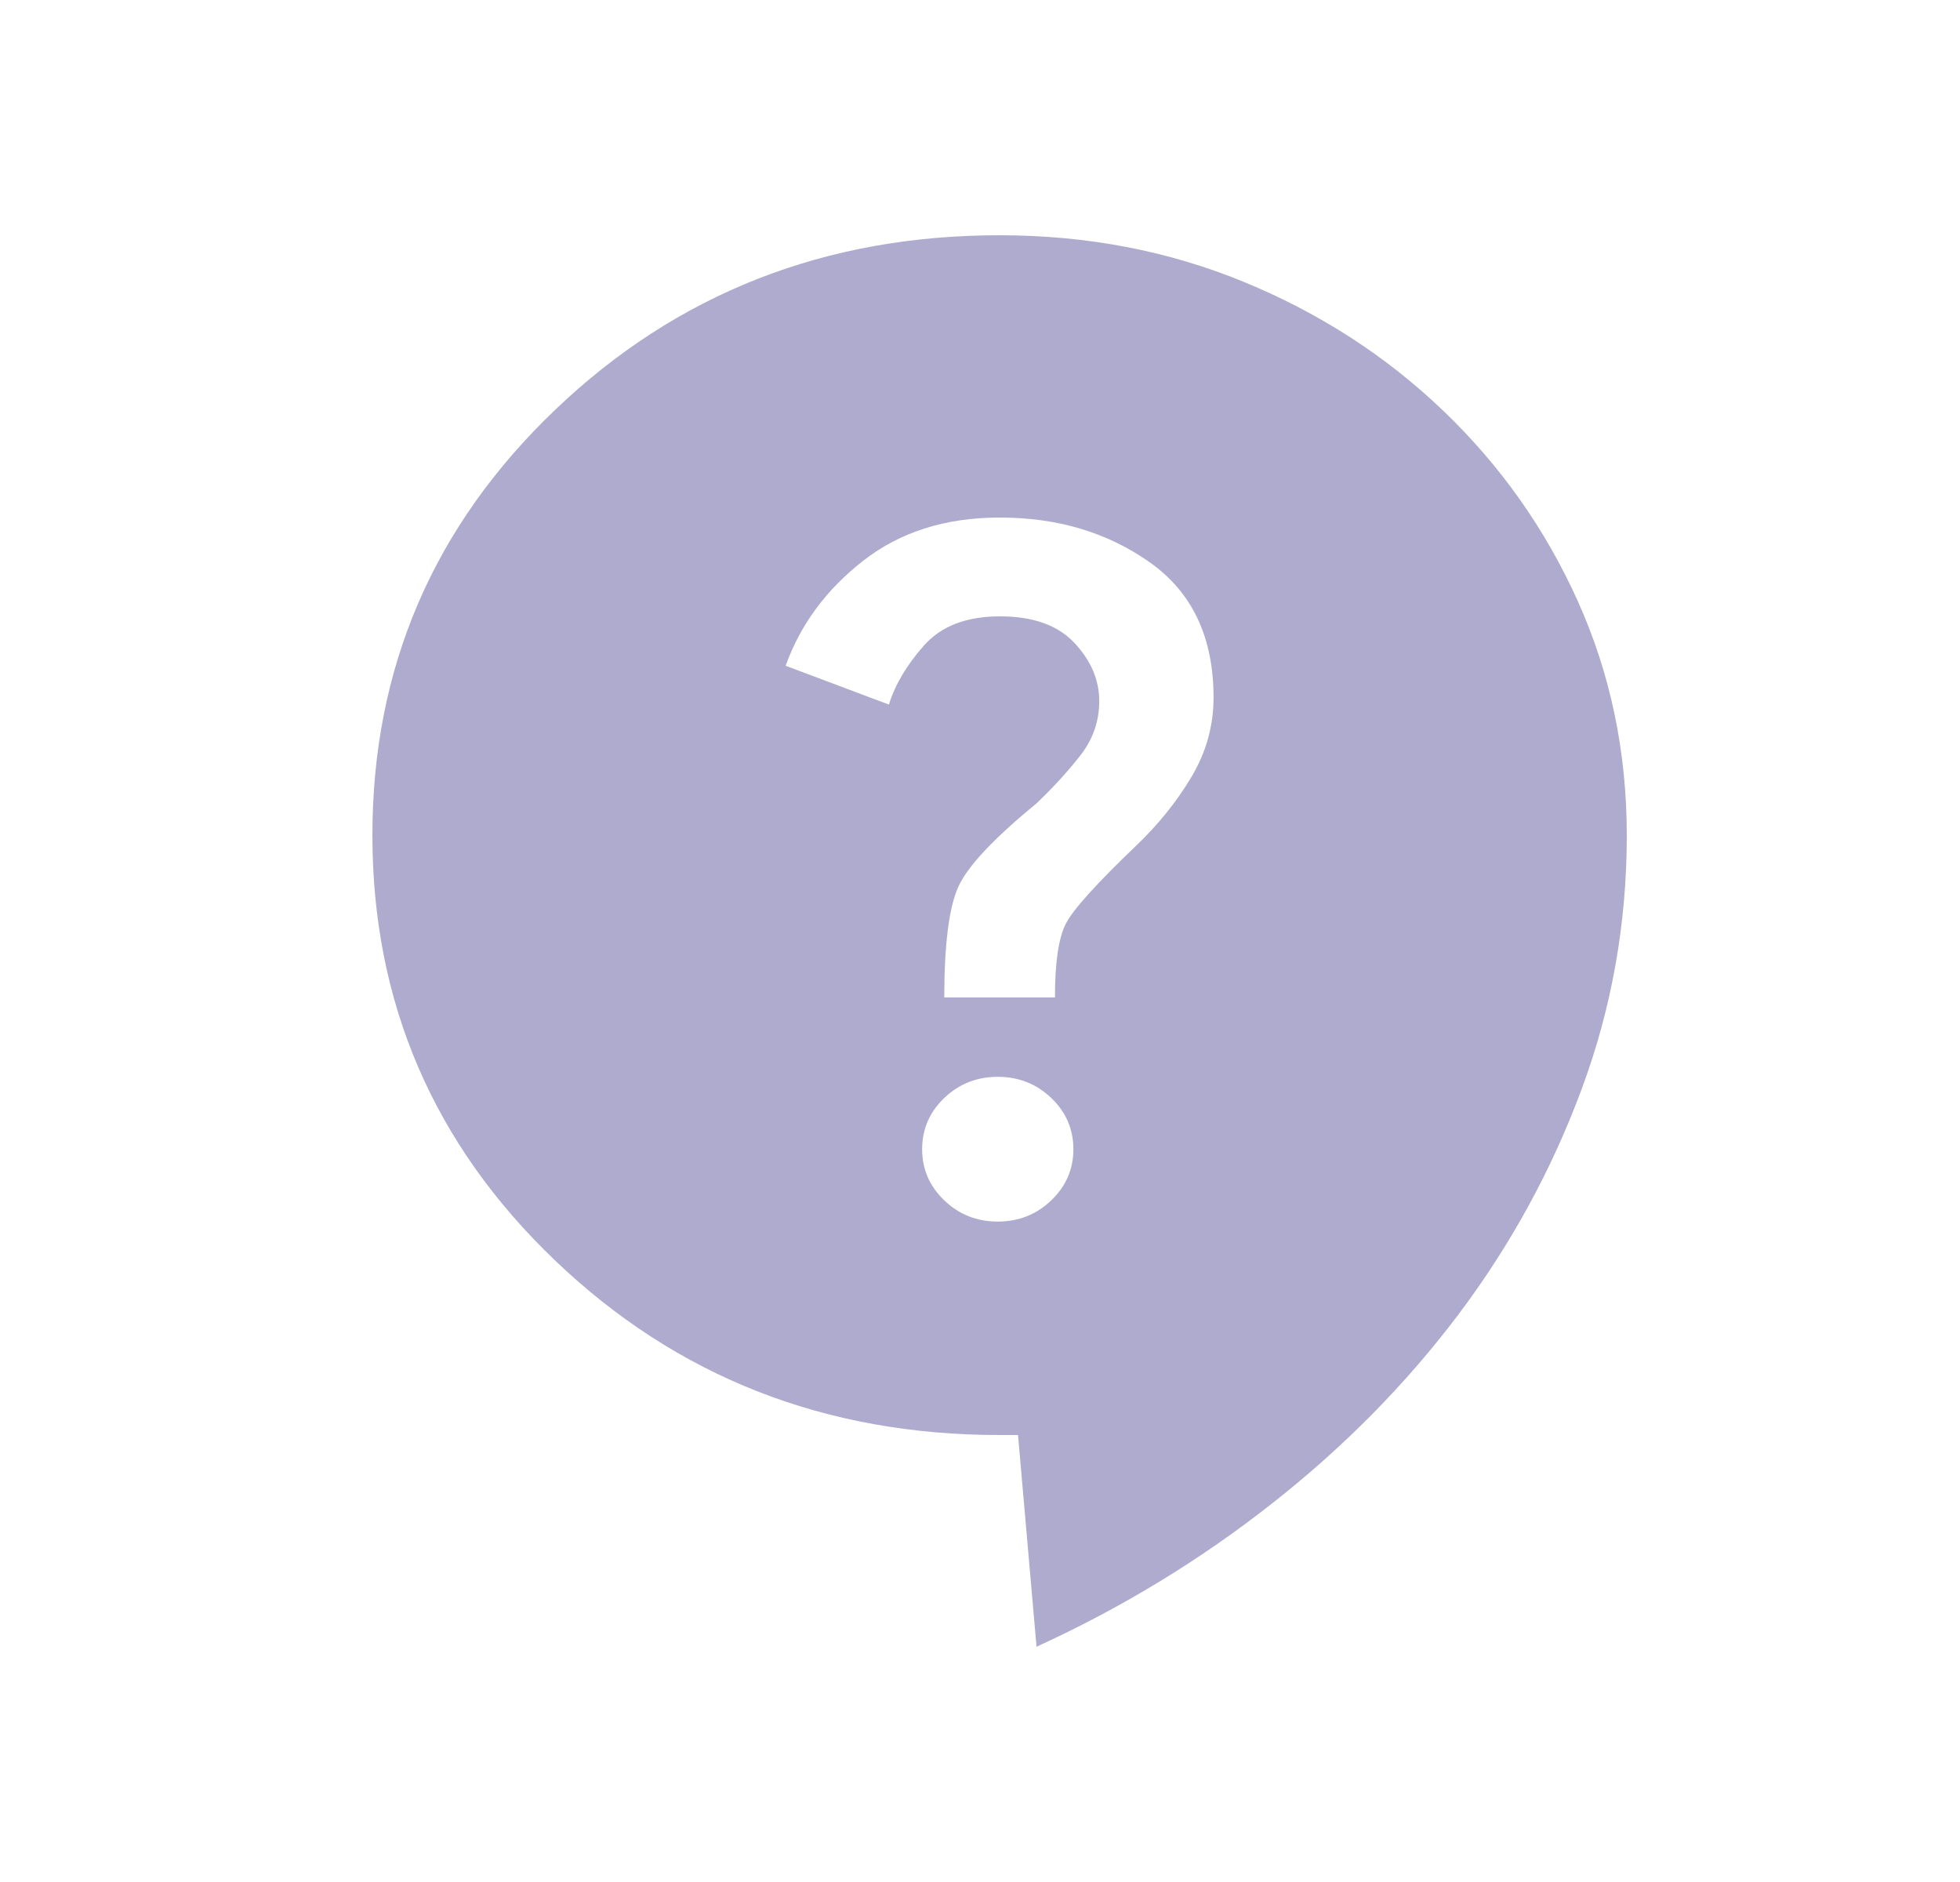 <svg width="25" height="24" viewBox="0 0 25 24" fill="none" xmlns="http://www.w3.org/2000/svg">
<path d="M13.221 21L12.985 18.3H12.75C10.523 18.3 8.632 17.558 7.079 16.073C5.526 14.588 4.75 12.78 4.75 10.65C4.75 8.52 5.526 6.713 7.079 5.228C8.632 3.743 10.523 3 12.75 3C13.864 3 14.903 3.199 15.868 3.596C16.833 3.993 17.68 4.54 18.409 5.238C19.138 5.936 19.711 6.746 20.126 7.668C20.541 8.591 20.749 9.584 20.75 10.65C20.75 11.775 20.558 12.855 20.174 13.89C19.79 14.925 19.264 15.885 18.597 16.77C17.929 17.655 17.137 18.457 16.22 19.177C15.303 19.898 14.304 20.505 13.221 21ZM12.726 15.578C12.993 15.578 13.221 15.488 13.409 15.307C13.597 15.127 13.691 14.91 13.691 14.655C13.691 14.4 13.597 14.182 13.409 14.002C13.221 13.822 12.993 13.732 12.726 13.732C12.46 13.732 12.232 13.822 12.044 14.002C11.856 14.182 11.762 14.4 11.762 14.655C11.762 14.91 11.856 15.127 12.044 15.307C12.232 15.488 12.46 15.578 12.726 15.578ZM12.044 12.72H13.456C13.456 12.27 13.503 11.955 13.597 11.775C13.691 11.595 13.989 11.265 14.491 10.785C14.774 10.515 15.009 10.223 15.197 9.908C15.385 9.592 15.479 9.255 15.479 8.895C15.479 8.13 15.209 7.556 14.668 7.173C14.127 6.79 13.488 6.599 12.75 6.6C12.06 6.6 11.479 6.784 11.009 7.152C10.538 7.519 10.209 7.966 10.021 8.49L11.338 8.985C11.417 8.73 11.566 8.479 11.785 8.232C12.005 7.984 12.326 7.861 12.75 7.86C13.174 7.859 13.491 7.972 13.703 8.197C13.915 8.423 14.021 8.671 14.021 8.94C14.021 9.195 13.942 9.424 13.785 9.627C13.628 9.829 13.44 10.036 13.221 10.245C12.672 10.695 12.338 11.051 12.221 11.314C12.104 11.577 12.045 12.046 12.044 12.72Z" fill="#AFABCE"/>
</svg>
